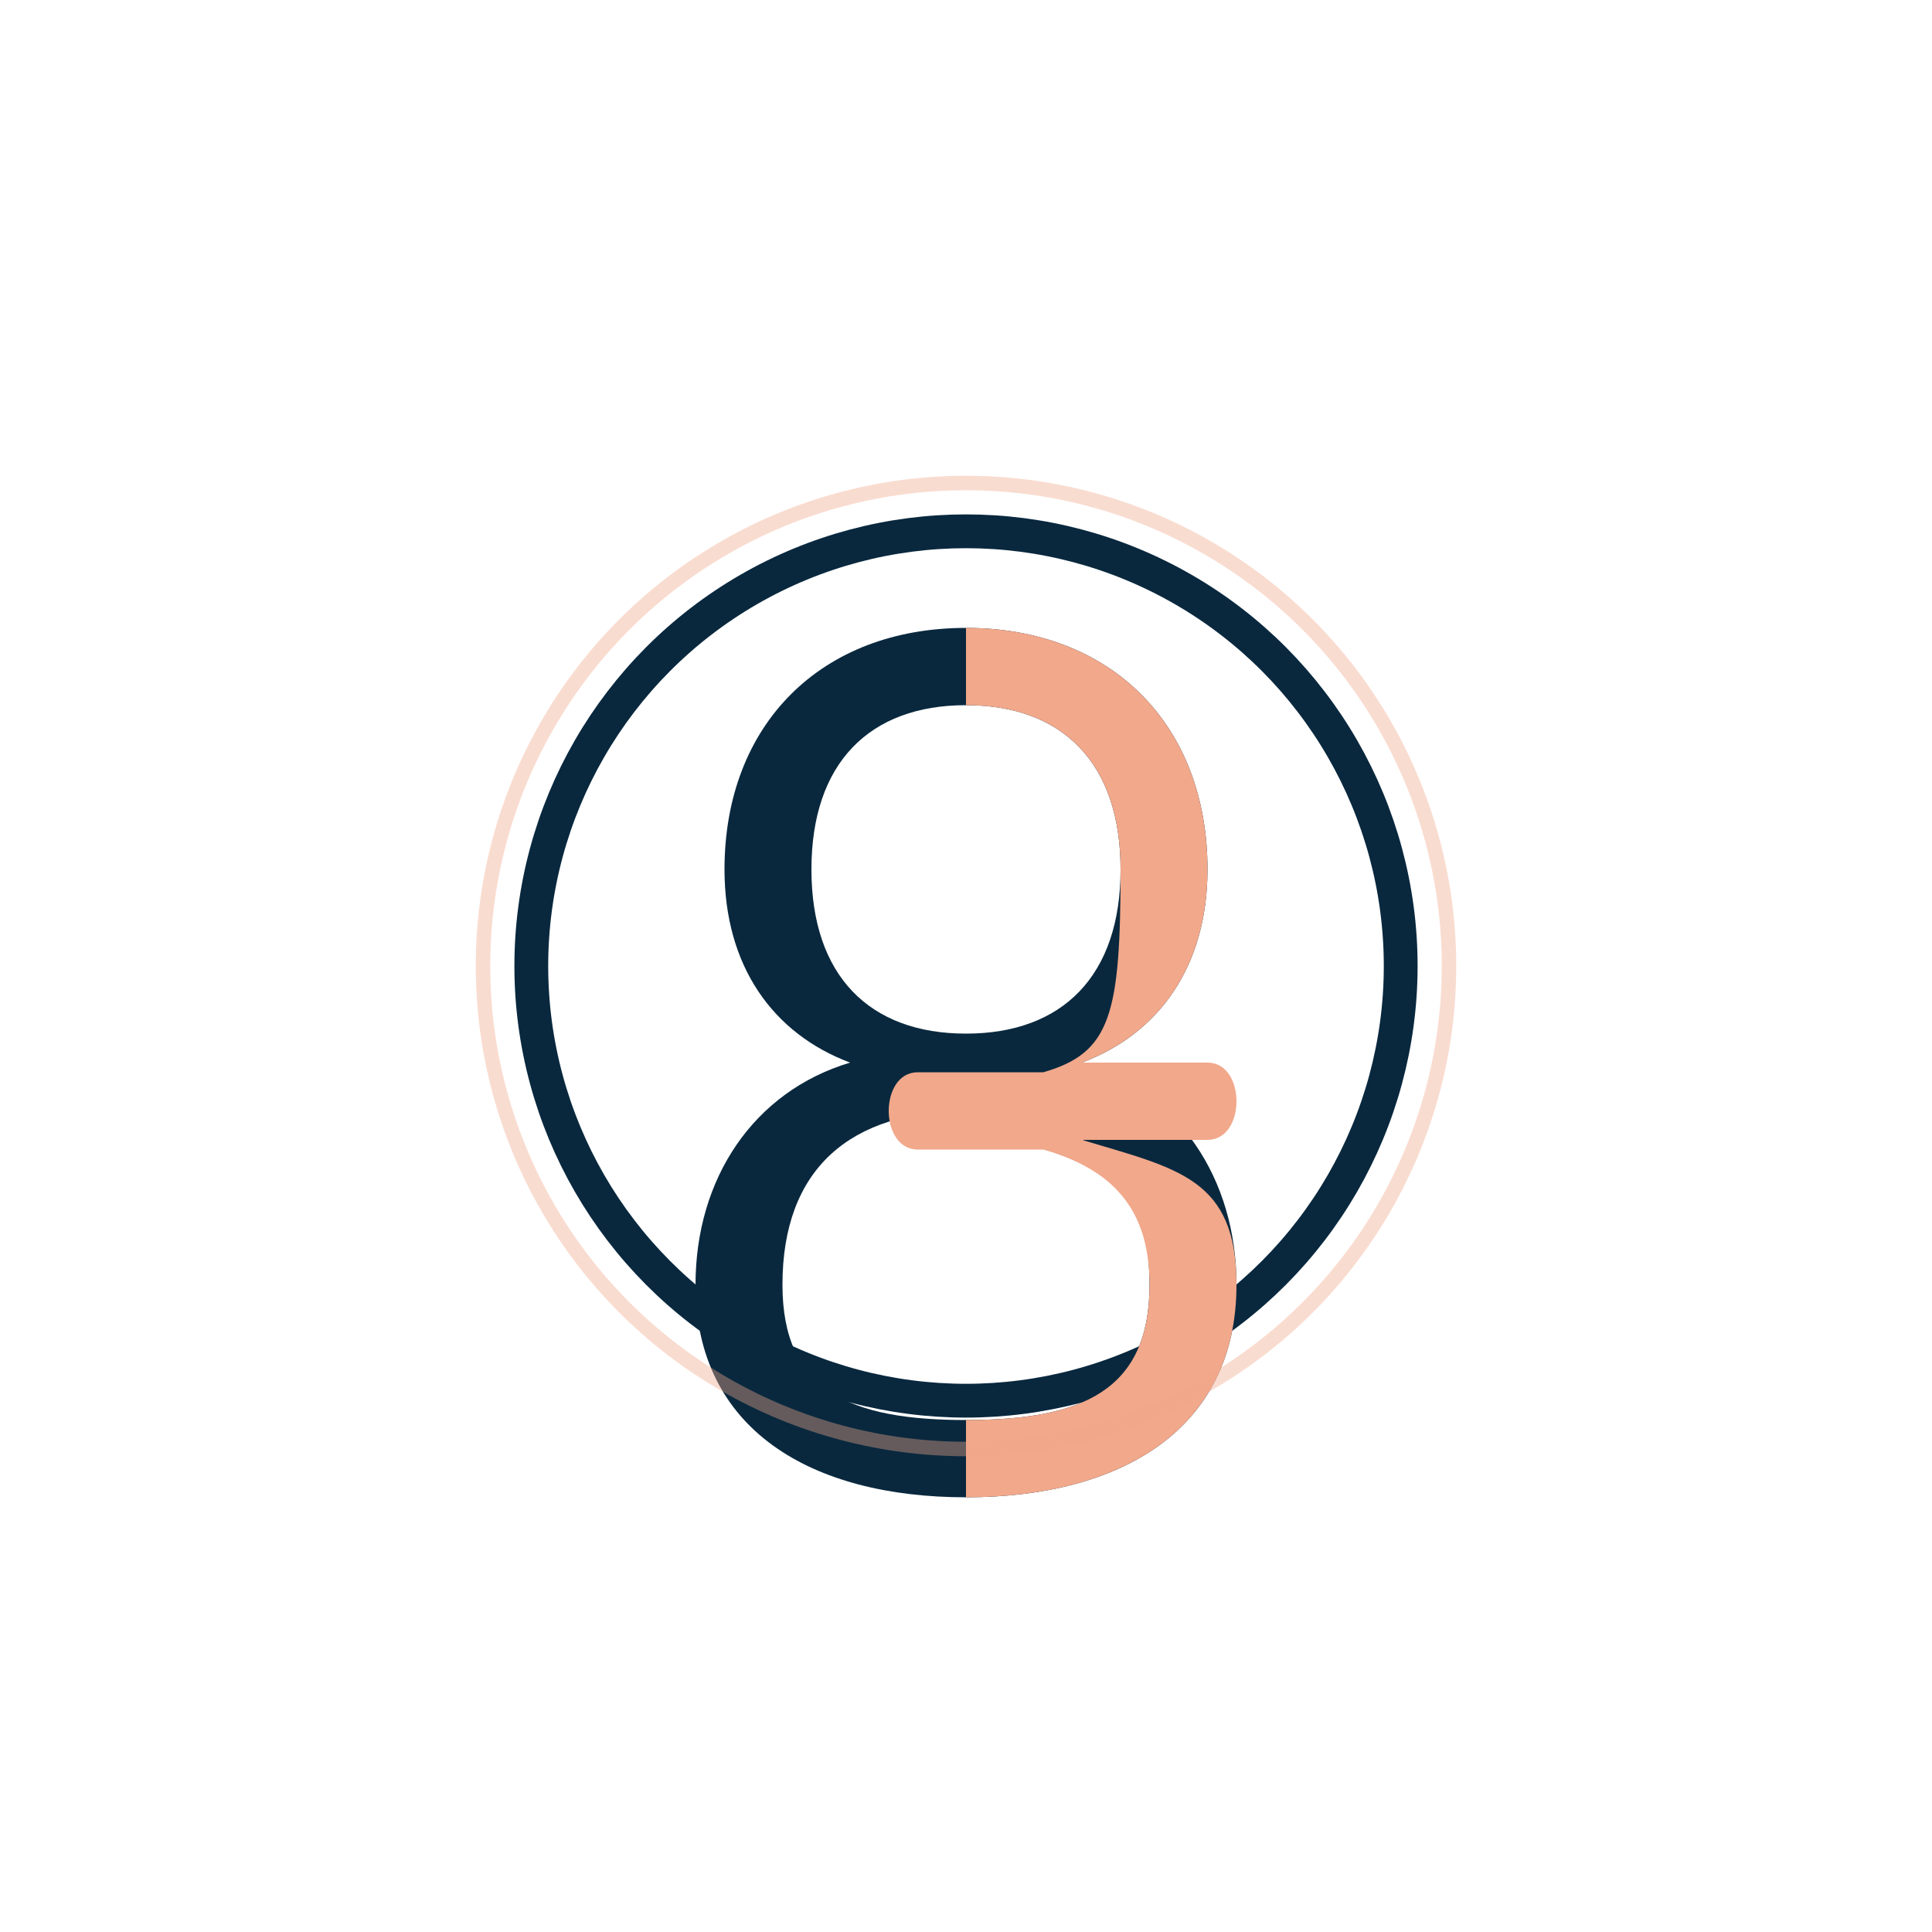 <svg xmlns="http://www.w3.org/2000/svg" viewBox="0 0 200 200">
  <circle cx="100" cy="100" r="45" fill="none" stroke="rgb(9,40,62)" stroke-width="3.5"/>
  
  <path d="M100 65 C115 65 125 75 125 90 C125 100 120 107 112 110 C122 113 128 122 128 133 C128 148 116 155 100 155 C84 155 72 148 72 133 C72 122 78 113 88 110 C80 107 75 100 75 90 C75 75 85 65 100 65 Z M100 73 C90 73 84 79 84 90 C84 101 90 107 100 107 C110 107 116 101 116 90 C116 79 110 73 100 73 Z M100 115 C88 115 81 121 81 133 C81 144 88 147 100 147 C112 147 119 144 119 133 C119 121 112 115 100 115 Z" fill="rgb(9,40,62)"/>
  
  <path d="M100 65 C115 65 125 75 125 90 C125 100 120 107 112 110 L125 110 C127 110 128 112 128 114 C128 116 127 118 125 118 L112 118 C122 121 128 122 128 133 C128 148 116 155 100 155 L100 147 C112 147 119 144 119 133 C119 125 115 121 108 119 L95 119 C93 119 92 117 92 115 C92 113 93 111 95 111 L108 111 C115 109 116 105 116 90 C116 79 110 73 100 73 Z" fill="rgb(241,168,139)"/>
  
  <circle cx="100" cy="100" r="50" fill="none" stroke="rgb(241,168,139)" stroke-width="1.5" opacity="0.4"/>
</svg>